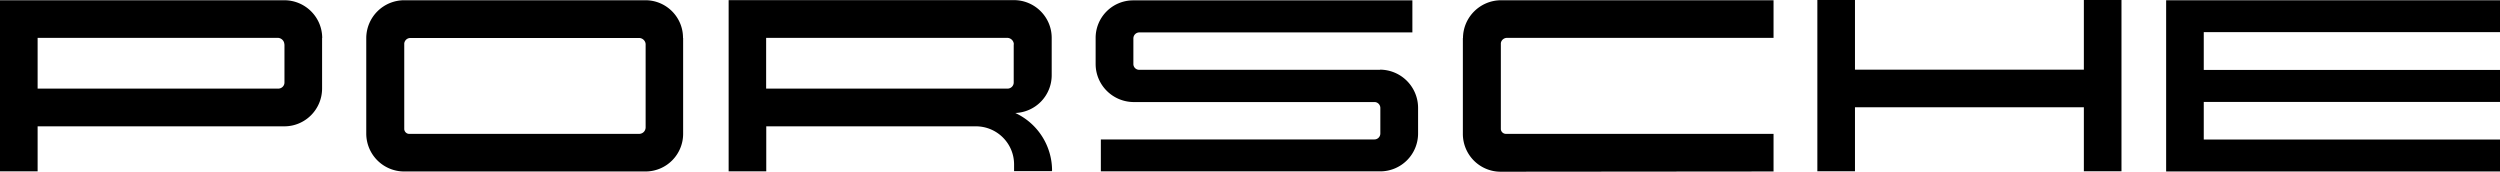<svg xmlns="http://www.w3.org/2000/svg" viewBox="0 0 206 14.15"><path d="M181.59 2.66v3.1H206V8.4h-24.41v3.1H206v2.63h-27.51V.02H206v2.63h-24.41zm-9.88 3.08h-18.86V0h-3.1v14.11h3.1V8.84h18.86v5.27h3.1V0h-3.1v5.74zm-51.17-2.6v7.88a3.115 3.115 0 003.1 3.13h.02l22.48-.02v-3.1h-22.06a.42.42 0 01-.41-.38V3.56c.03-.25.25-.44.51-.44h21.96V.02H123.7c-1.73 0-3.14 1.39-3.15 3.12zm-6.83 2.61h-19.8a.478.478 0 01-.52-.45V3.17c0-.28.22-.5.5-.5h22.49V.03H93.34a3.094 3.094 0 00-3.06 3.13v2.11c0 1.73 1.4 3.13 3.14 3.14h19.8c.28-.02.51.2.52.47V11c0 .27-.22.49-.49.49H90.71v2.63h23.01a3.12 3.12 0 003.13-3.12V8.88a3.15 3.15 0 00-3.13-3.14zm-27.03 8.31v.04h-3.12v-.55c0-1.73-1.4-3.13-3.13-3.14H63.14v3.71h-3.1V.01h23.5c1.72 0 3.12 1.39 3.12 3.11v3.06a3.115 3.115 0 01-3 3.13c1.85.86 3.03 2.71 3.03 4.75zm-3.14-10.4c0-.29-.24-.53-.53-.54H63.13V7.3h19.93c.27-.02.48-.25.47-.52V3.65zm-27.25-.53v7.88a3.103 3.103 0 01-3.08 3.12H33.33a3.126 3.126 0 01-3.15-3.1V3.14A3.13 3.13 0 0133.33.02h19.89c1.7.02 3.07 1.41 3.06 3.11zm-3.09.53c0-.29-.25-.53-.54-.53H33.82c-.26 0-.47.18-.51.44v7.08c.02.21.19.38.4.38H52.7c.28-.02.49-.24.5-.52V3.66zm-26.66-.53v4.16c0 1.72-1.39 3.12-3.11 3.12H3.1v3.71H0V.02h23.42c1.72 0 3.12 1.38 3.13 3.1v.01zm-3.11.53c0-.29-.24-.53-.53-.54H3.1V7.3h19.87c.27-.02.48-.25.47-.52V3.65z"/></svg>